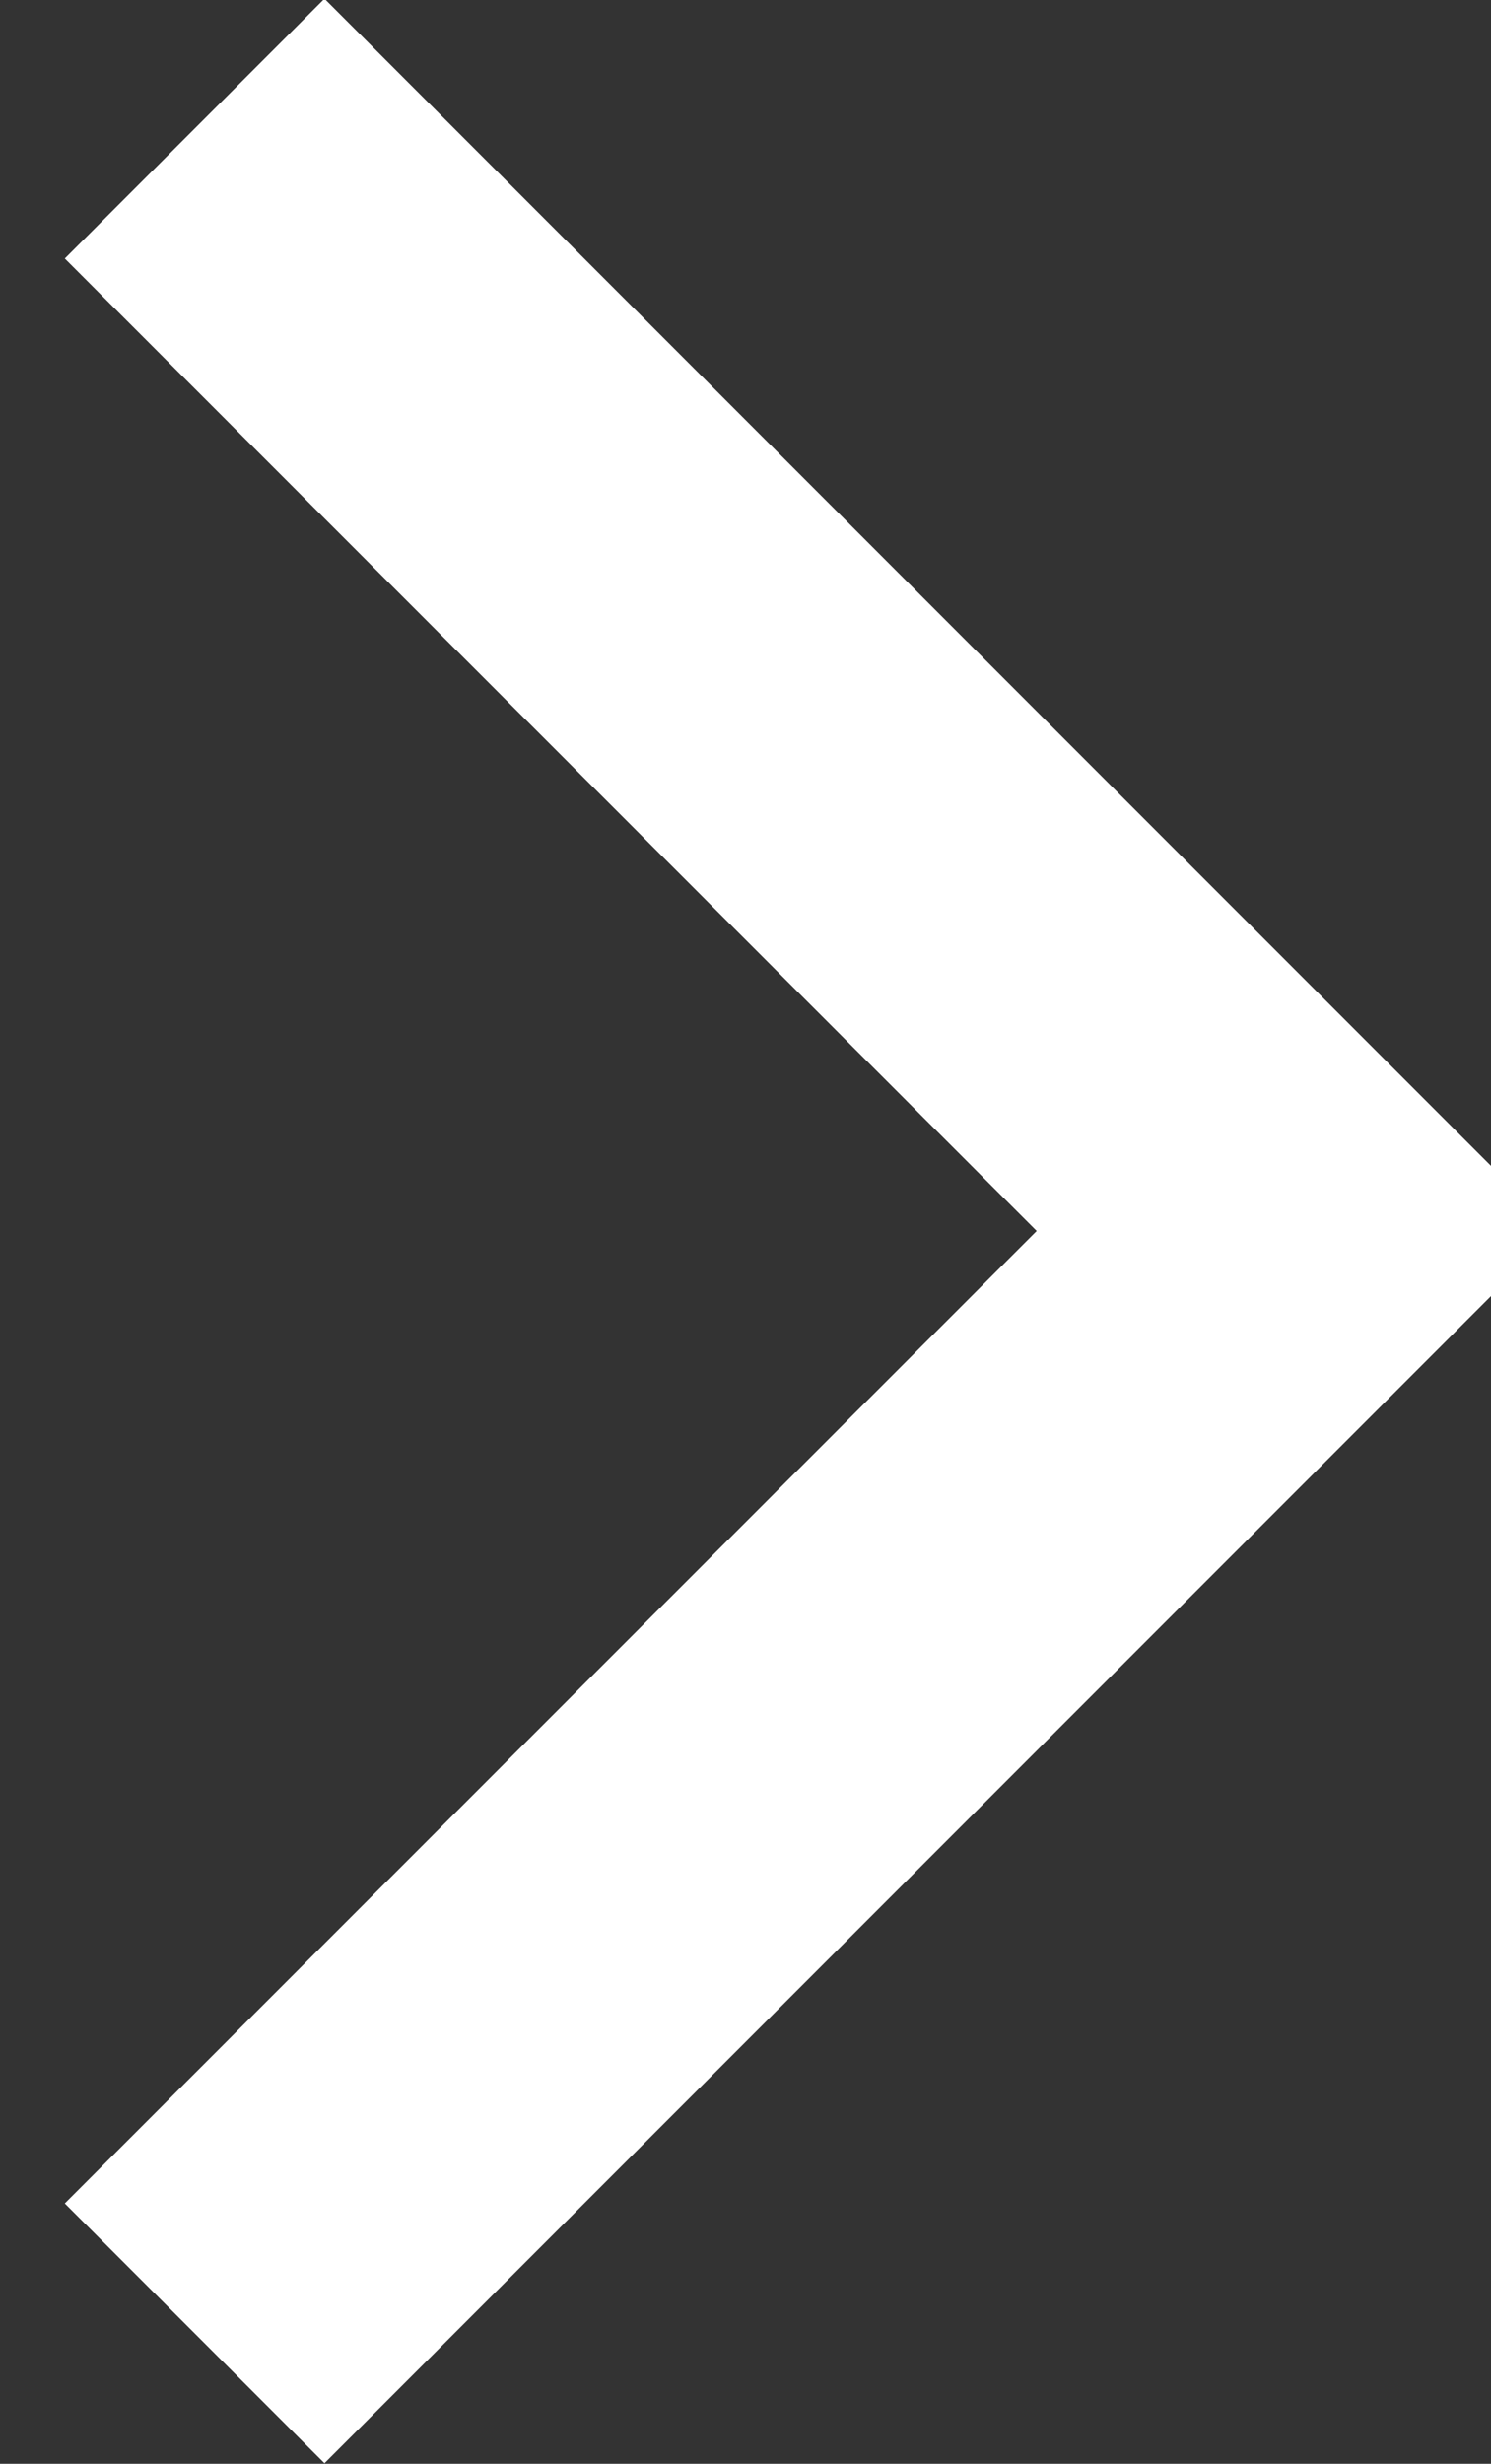<svg xmlns="http://www.w3.org/2000/svg" width="8.12" height="13.41" viewBox="0 0 8.12 13.41"><rect x="0" y="0" width="8.12" height="13.41" fill="#333333" stroke="none"/><path fill="none" stroke="#fff" stroke-miterlimit="50" stroke-width="2" d="M1.06.7l6 6-6 6"/></svg>